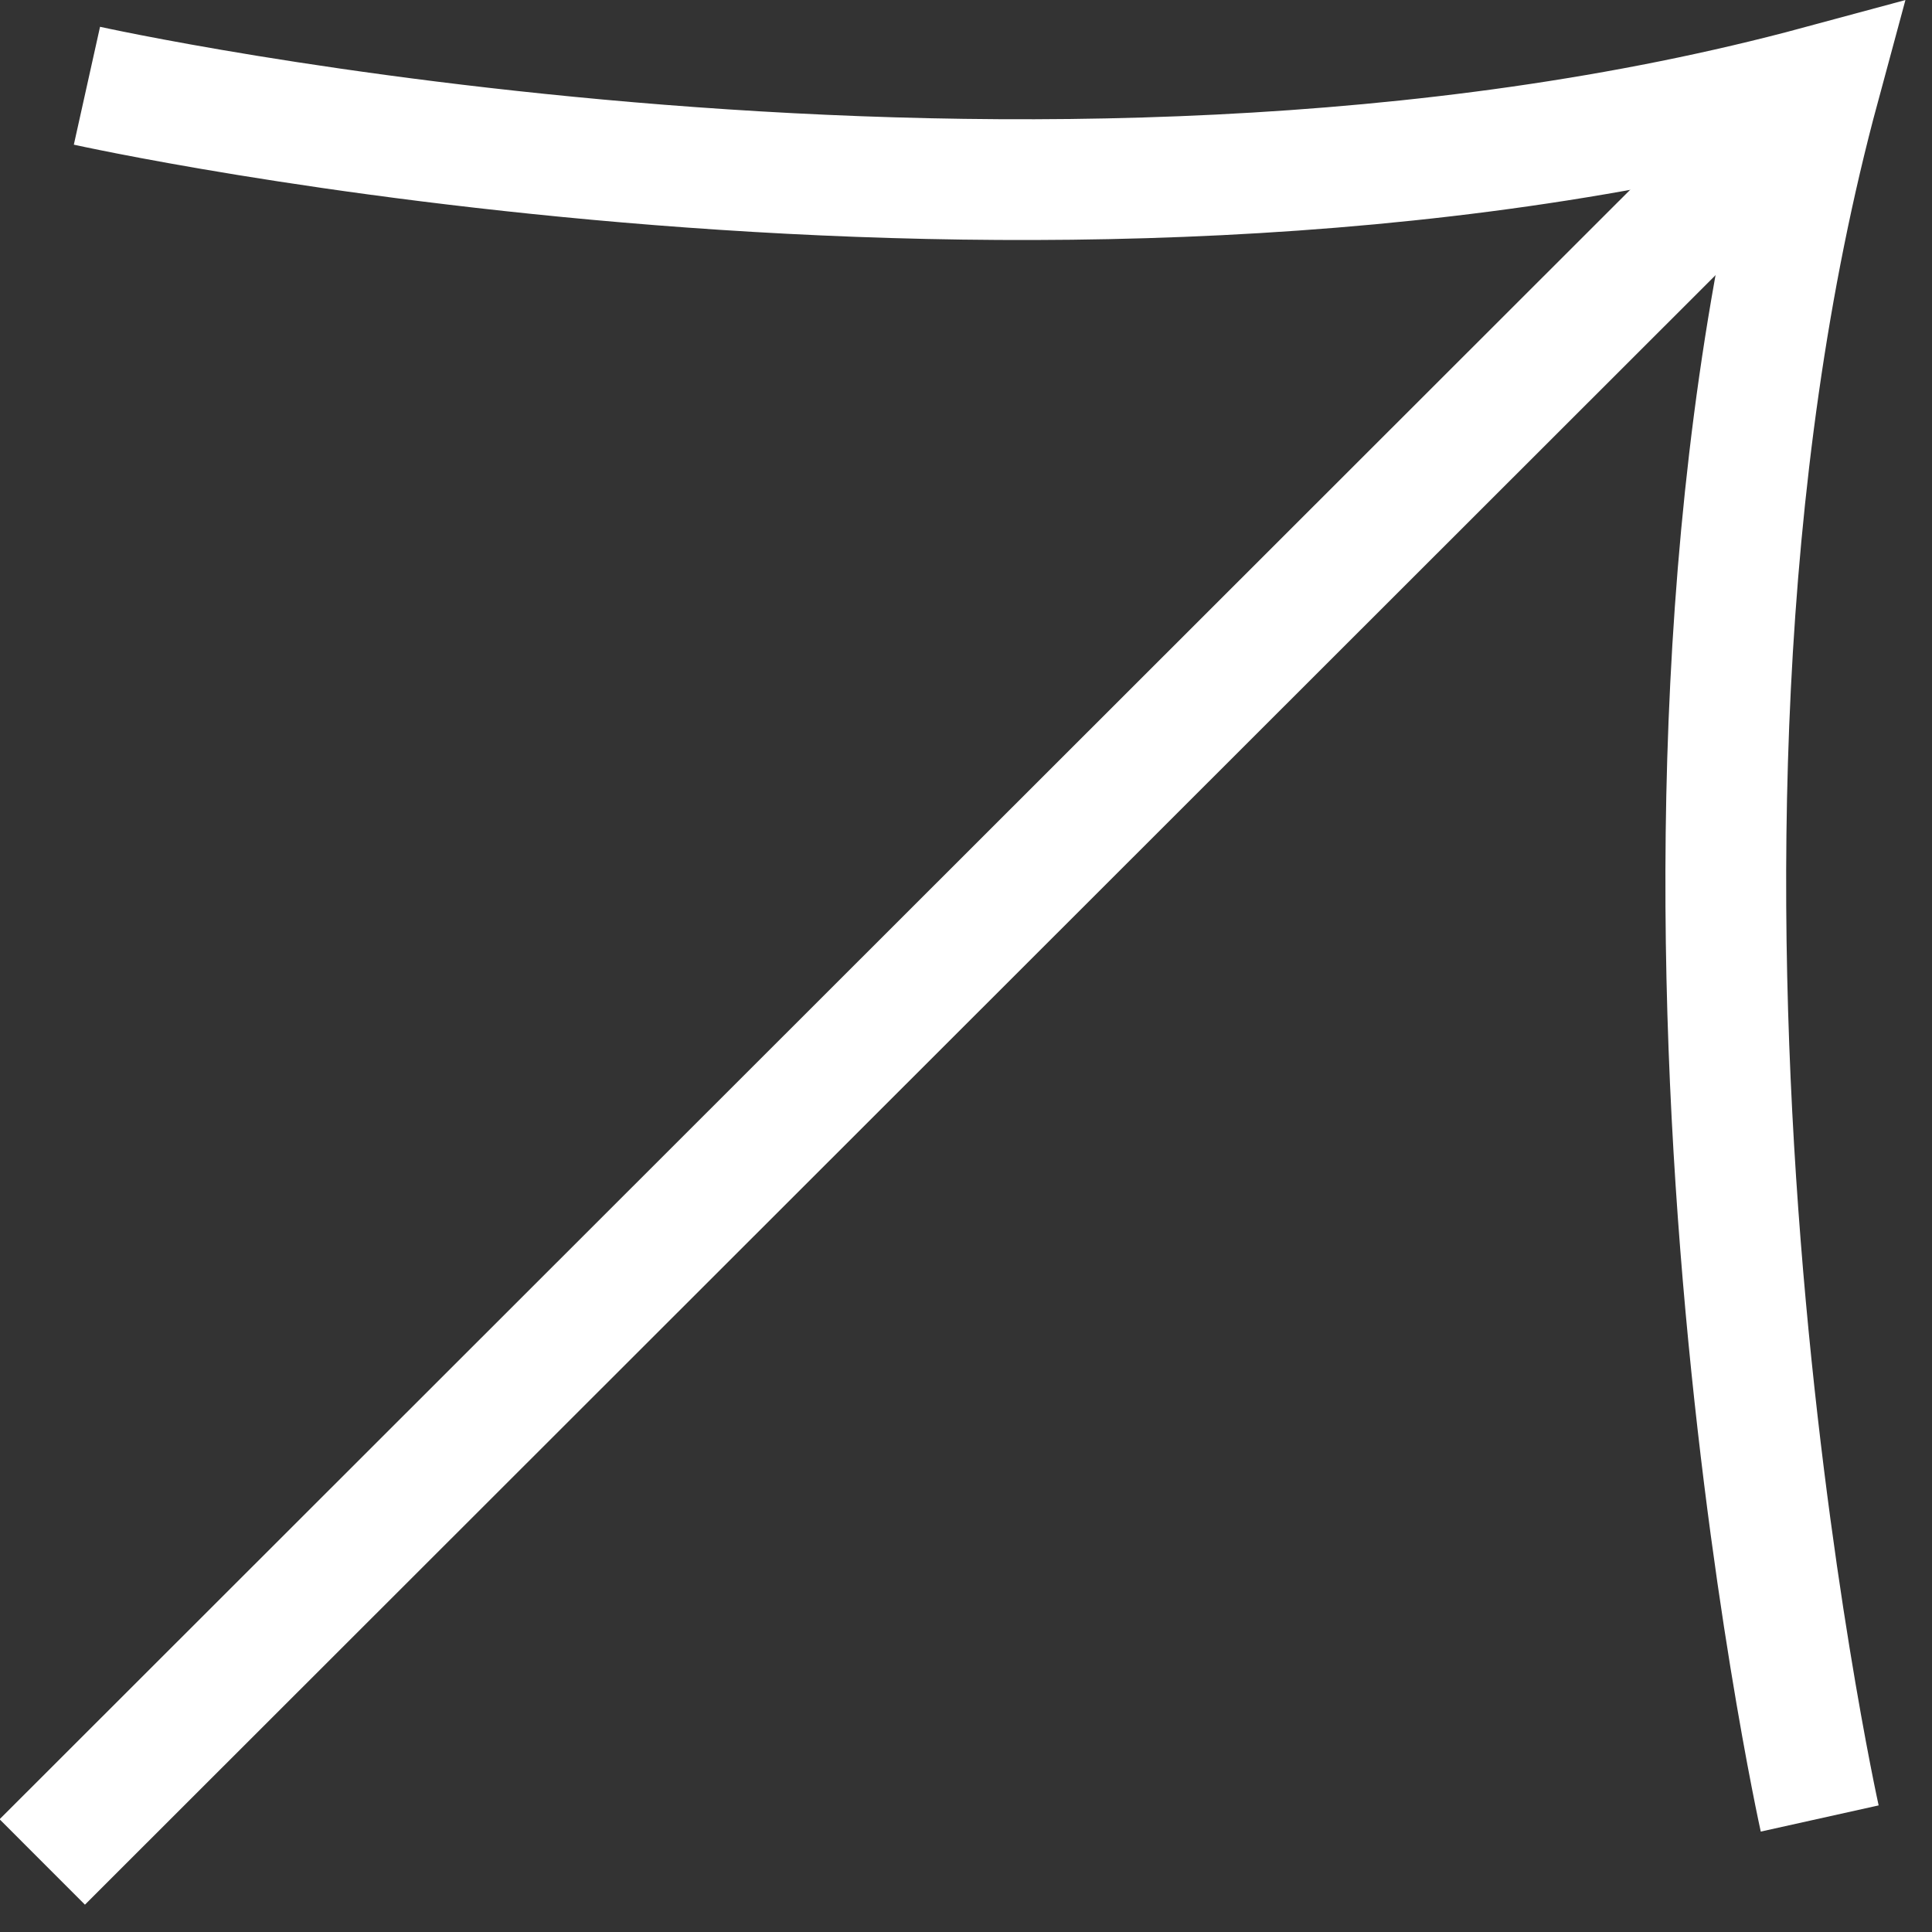 <svg width="16" height="16" viewBox="0 0 16 16" fill="none" xmlns="http://www.w3.org/2000/svg">
<rect x="0" y="0" width="16" height="16" fill="#333333" stroke="none"/>
<g clip-path="url(#clip0_756_155)">
<path d="M15.07 15.06C15.07 15.06 13.32 7.18 15.07 0.71C8.59 2.46 0.72 0.71 0.72 0.71" stroke="white" stroke-miterlimit="10"/>
<path d="M0.35 15.42L15.07 0.71" stroke="white" stroke-miterlimit="10"/>
</g>
<defs>
<clipPath id="clip0_756_155">
<rect width="15.78" height="15.78" fill="white"/>
</clipPath>
</defs>
</svg>
